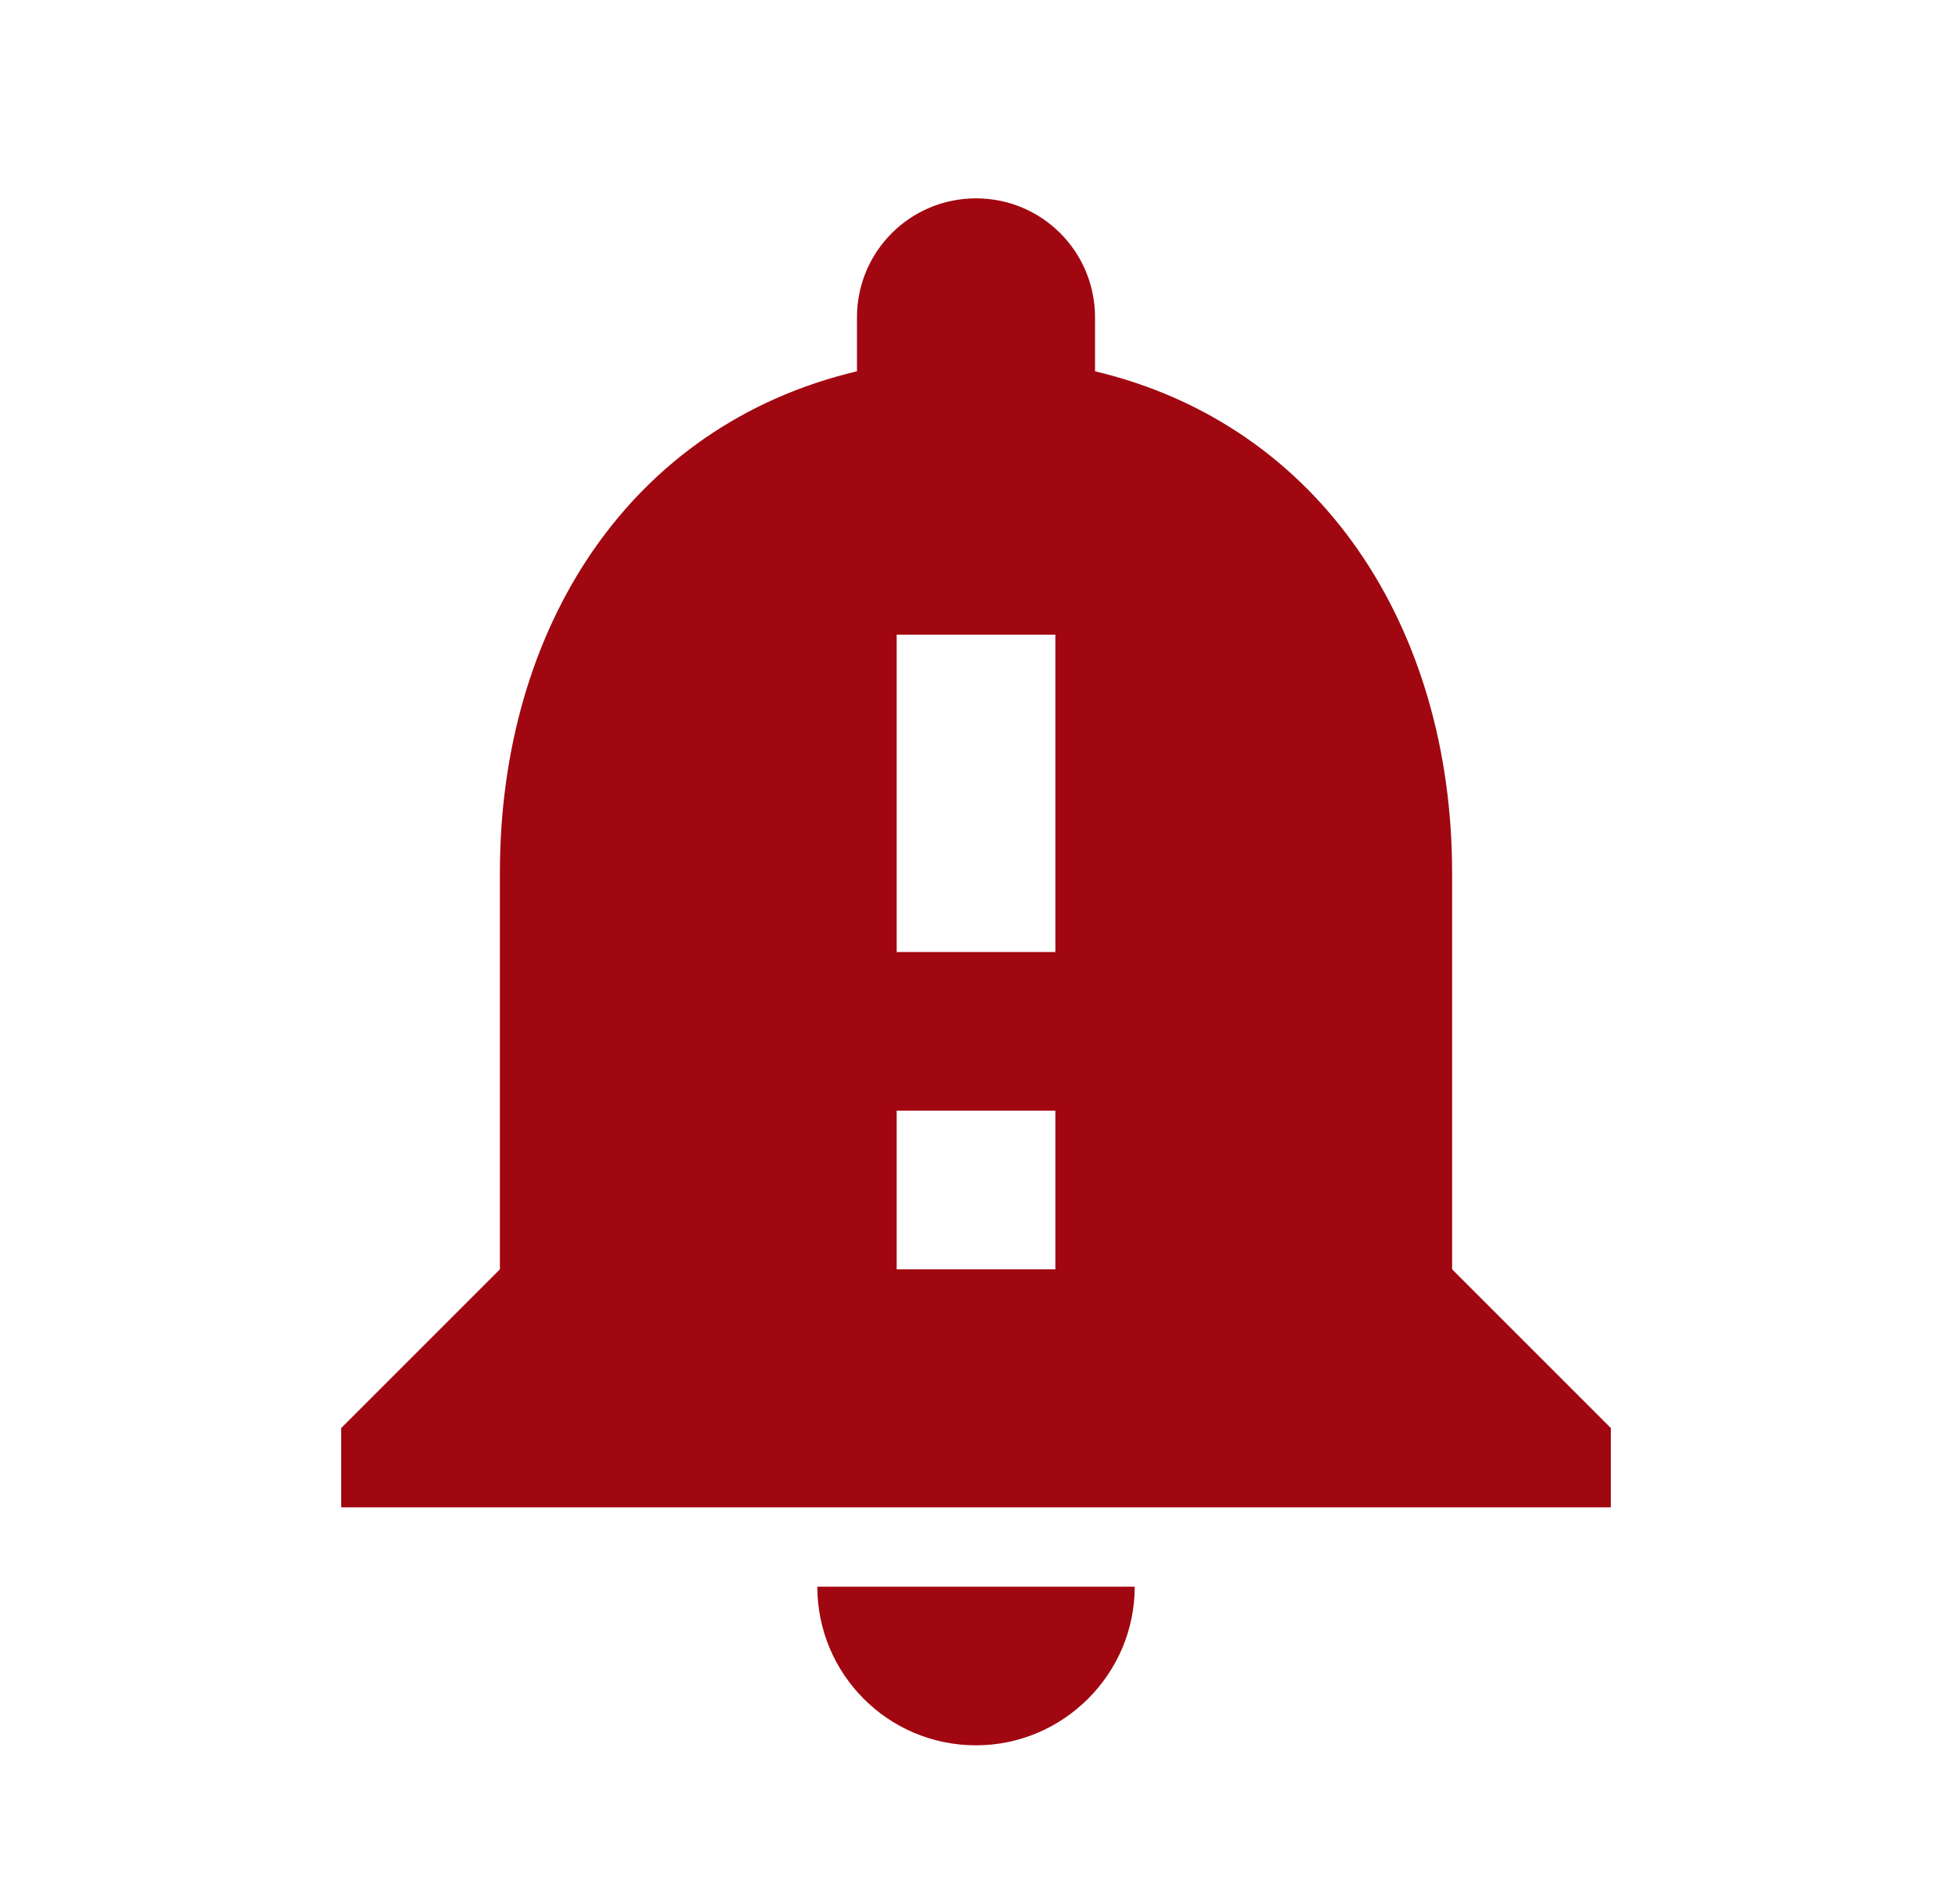 <svg width="41" height="40" viewBox="0 0 41 40" fill="none" xmlns="http://www.w3.org/2000/svg">
<g clip-path="url(#clip0_609_2016)">
<path d="M30.5 26.666V18.333C30.5 13.216 27.767 8.933 23 7.8V6.667C23 5.283 21.884 4.167 20.5 4.167C19.117 4.167 18 5.283 18 6.667V7.8C13.217 8.933 10.5 13.2 10.5 18.333V26.666L7.167 30V31.666H33.834V30L30.5 26.666ZM22.167 26.666H18.834V23.333H22.167V26.666ZM22.167 20H18.834V13.333H22.167V20ZM20.5 36.666C22.334 36.666 23.834 35.166 23.834 33.333H17.167C17.167 35.166 18.65 36.666 20.5 36.666Z" fill="#A10710"/>
</g>
<defs>
<clipPath id="clip0_609_2016">
<rect width="40" height="40" fill="white" transform="translate(0.5)"/>
</clipPath>
</defs>
</svg>
